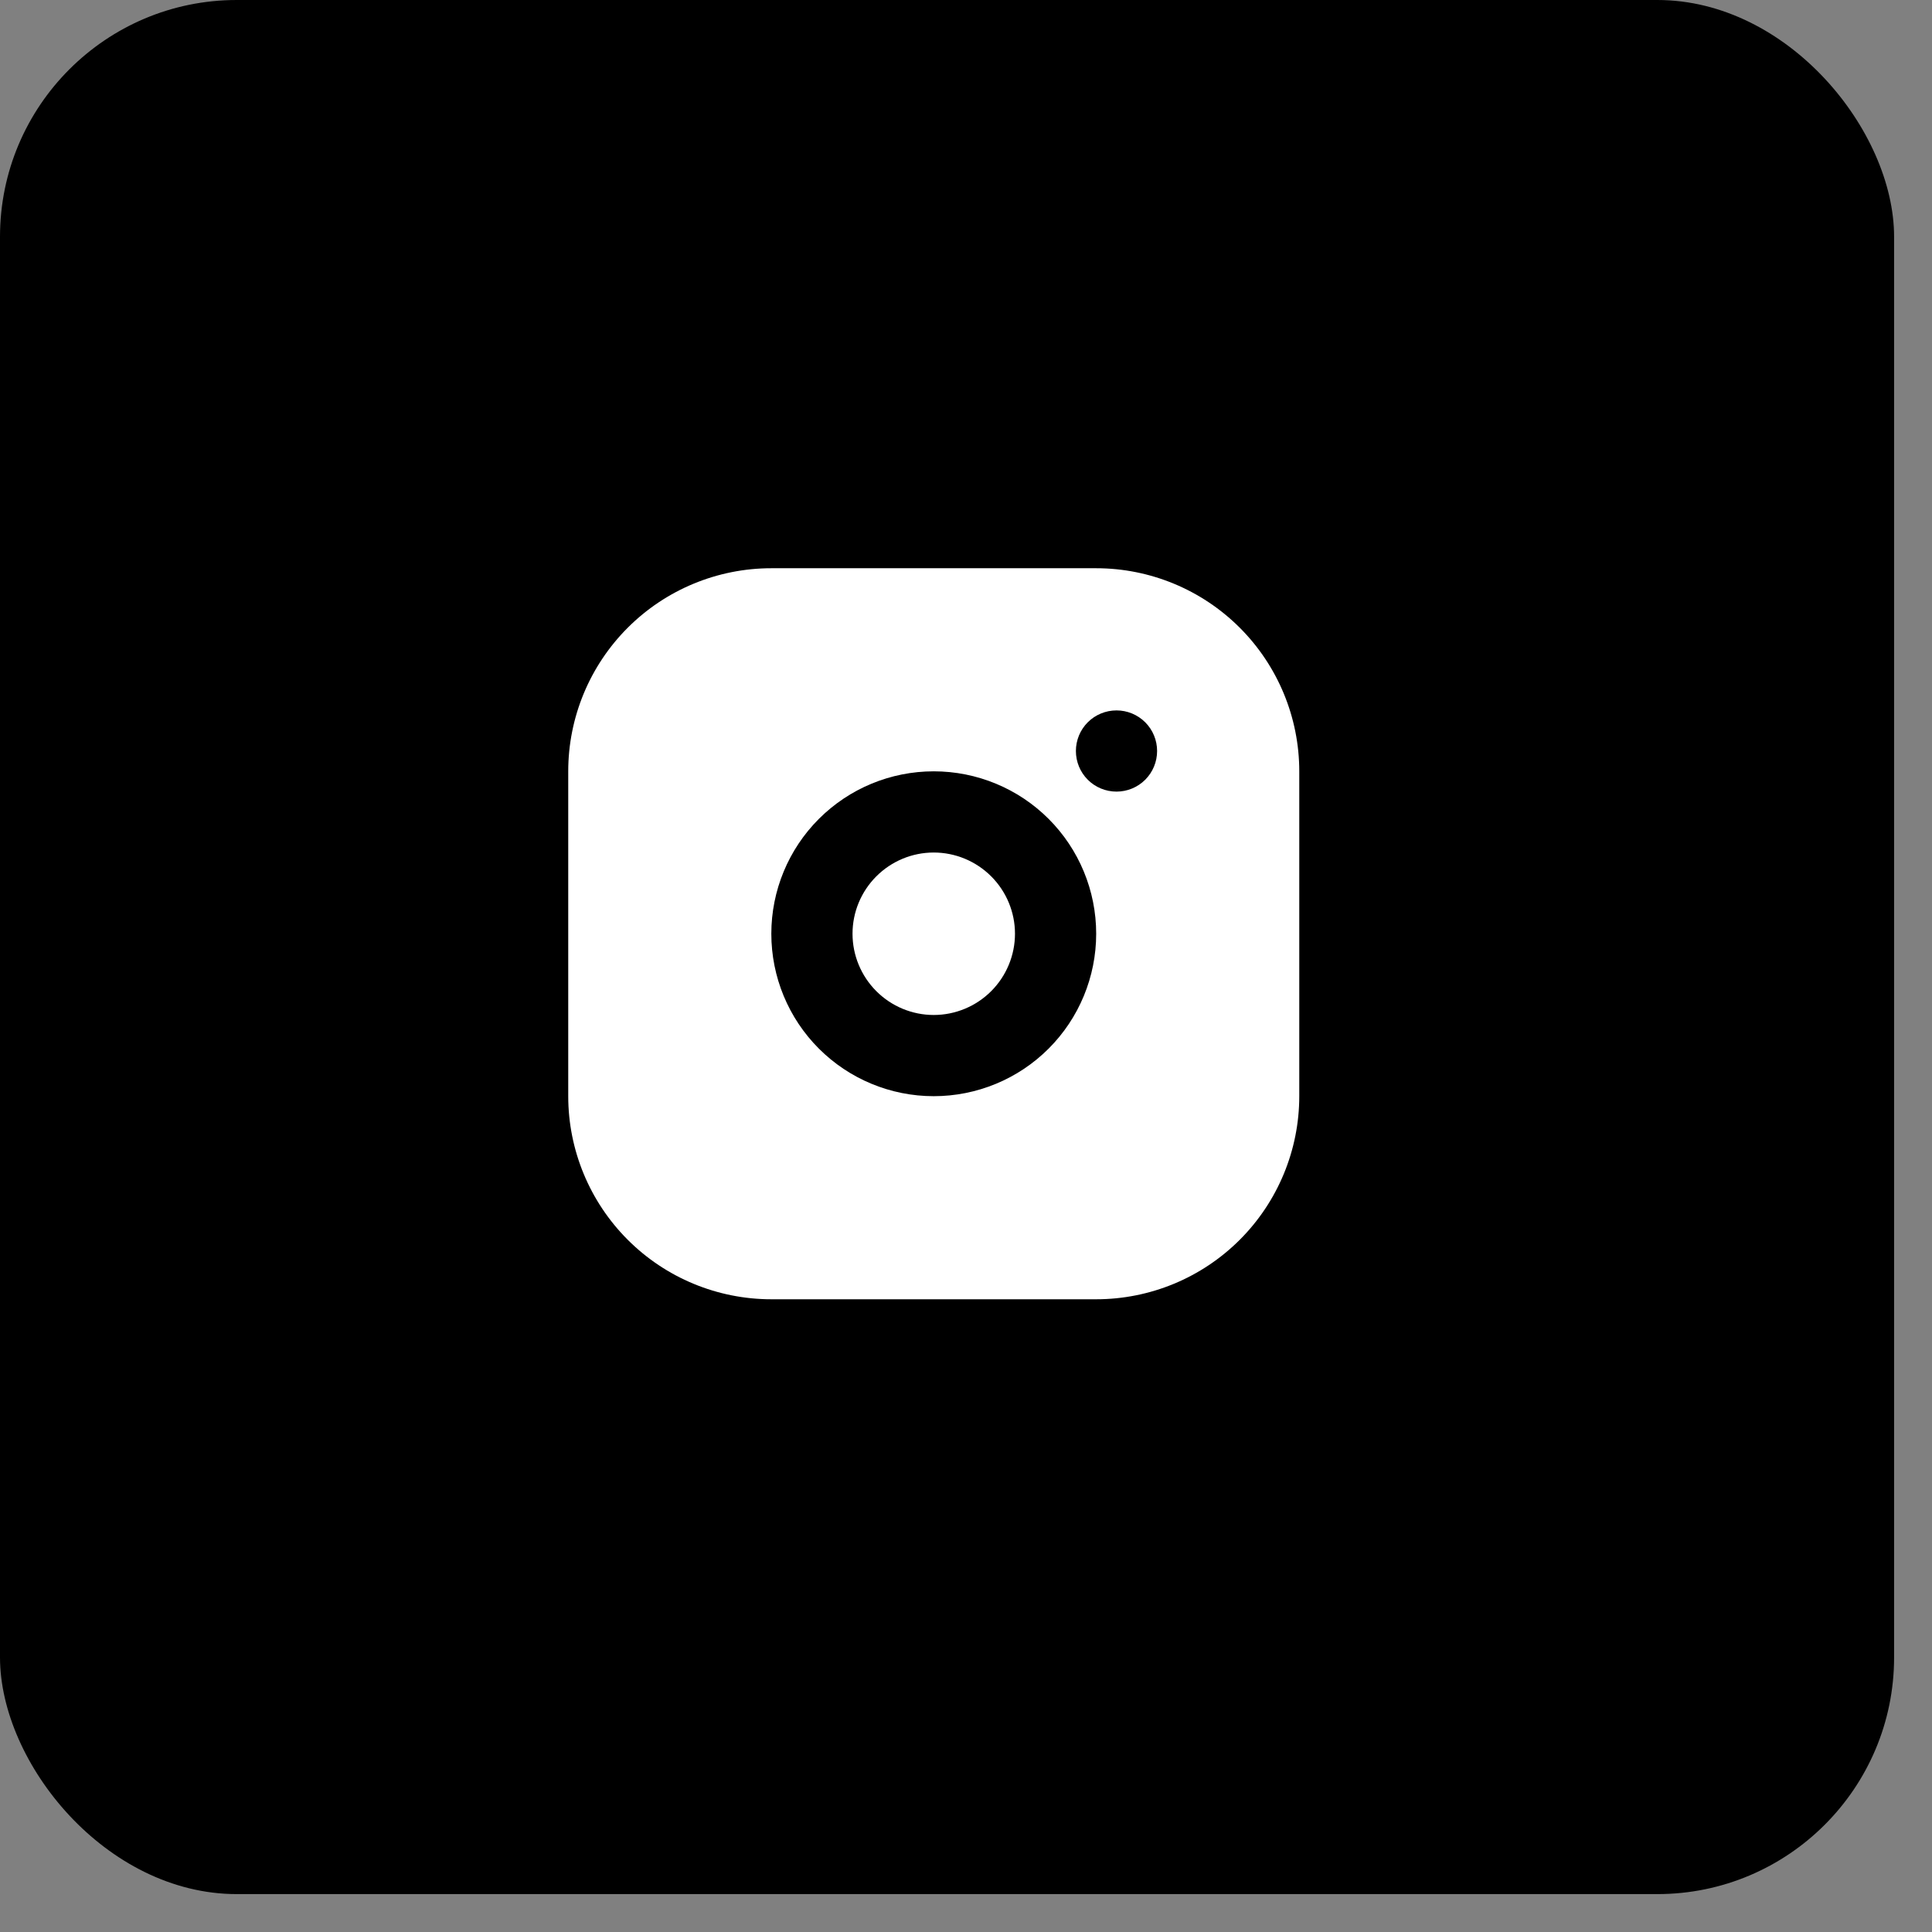 <?xml version="1.0" encoding="UTF-8"?> <svg xmlns="http://www.w3.org/2000/svg" width="34" height="34" viewBox="0 0 34 34" fill="none"><rect x="0" y="0" width="34" height="34" fill="#808080" stroke="none"/><rect width="33.333" height="33.333" rx="4.167" fill="black"></rect><g clip-path="url(#clip0_391_233)"><path d="M19.291 10C20.239 10 21.148 10.377 21.818 11.047C22.488 11.717 22.865 12.626 22.865 13.574V19.291C22.865 20.239 22.488 21.148 21.818 21.818C21.148 22.488 20.239 22.865 19.291 22.865H13.574C12.626 22.865 11.717 22.488 11.047 21.818C10.377 21.148 10 20.239 10 19.291V13.574C10 12.626 10.377 11.717 11.047 11.047C11.717 10.377 12.626 10 13.574 10H19.291ZM16.432 13.574C15.674 13.574 14.947 13.875 14.411 14.411C13.875 14.947 13.574 15.674 13.574 16.432C13.574 17.191 13.875 17.918 14.411 18.454C14.947 18.99 15.674 19.291 16.432 19.291C17.191 19.291 17.918 18.99 18.454 18.454C18.99 17.918 19.291 17.191 19.291 16.432C19.291 15.674 18.99 14.947 18.454 14.411C17.918 13.875 17.191 13.574 16.432 13.574ZM16.432 15.003C16.811 15.003 17.175 15.154 17.443 15.422C17.711 15.69 17.862 16.053 17.862 16.432C17.862 16.811 17.711 17.175 17.443 17.443C17.175 17.711 16.811 17.862 16.432 17.862C16.053 17.862 15.69 17.711 15.422 17.443C15.154 17.175 15.003 16.811 15.003 16.432C15.003 16.053 15.154 15.69 15.422 15.422C15.69 15.154 16.053 15.003 16.432 15.003ZM19.649 12.502C19.459 12.502 19.277 12.577 19.143 12.711C19.009 12.845 18.934 13.027 18.934 13.216C18.934 13.406 19.009 13.588 19.143 13.722C19.277 13.856 19.459 13.931 19.649 13.931C19.838 13.931 20.02 13.856 20.154 13.722C20.288 13.588 20.363 13.406 20.363 13.216C20.363 13.027 20.288 12.845 20.154 12.711C20.02 12.577 19.838 12.502 19.649 12.502Z" fill="white"></path></g><defs><clipPath id="clip0_391_233"><rect width="13.333" height="13.333" fill="white" transform="translate(10 10)"></rect></clipPath></defs></svg> 